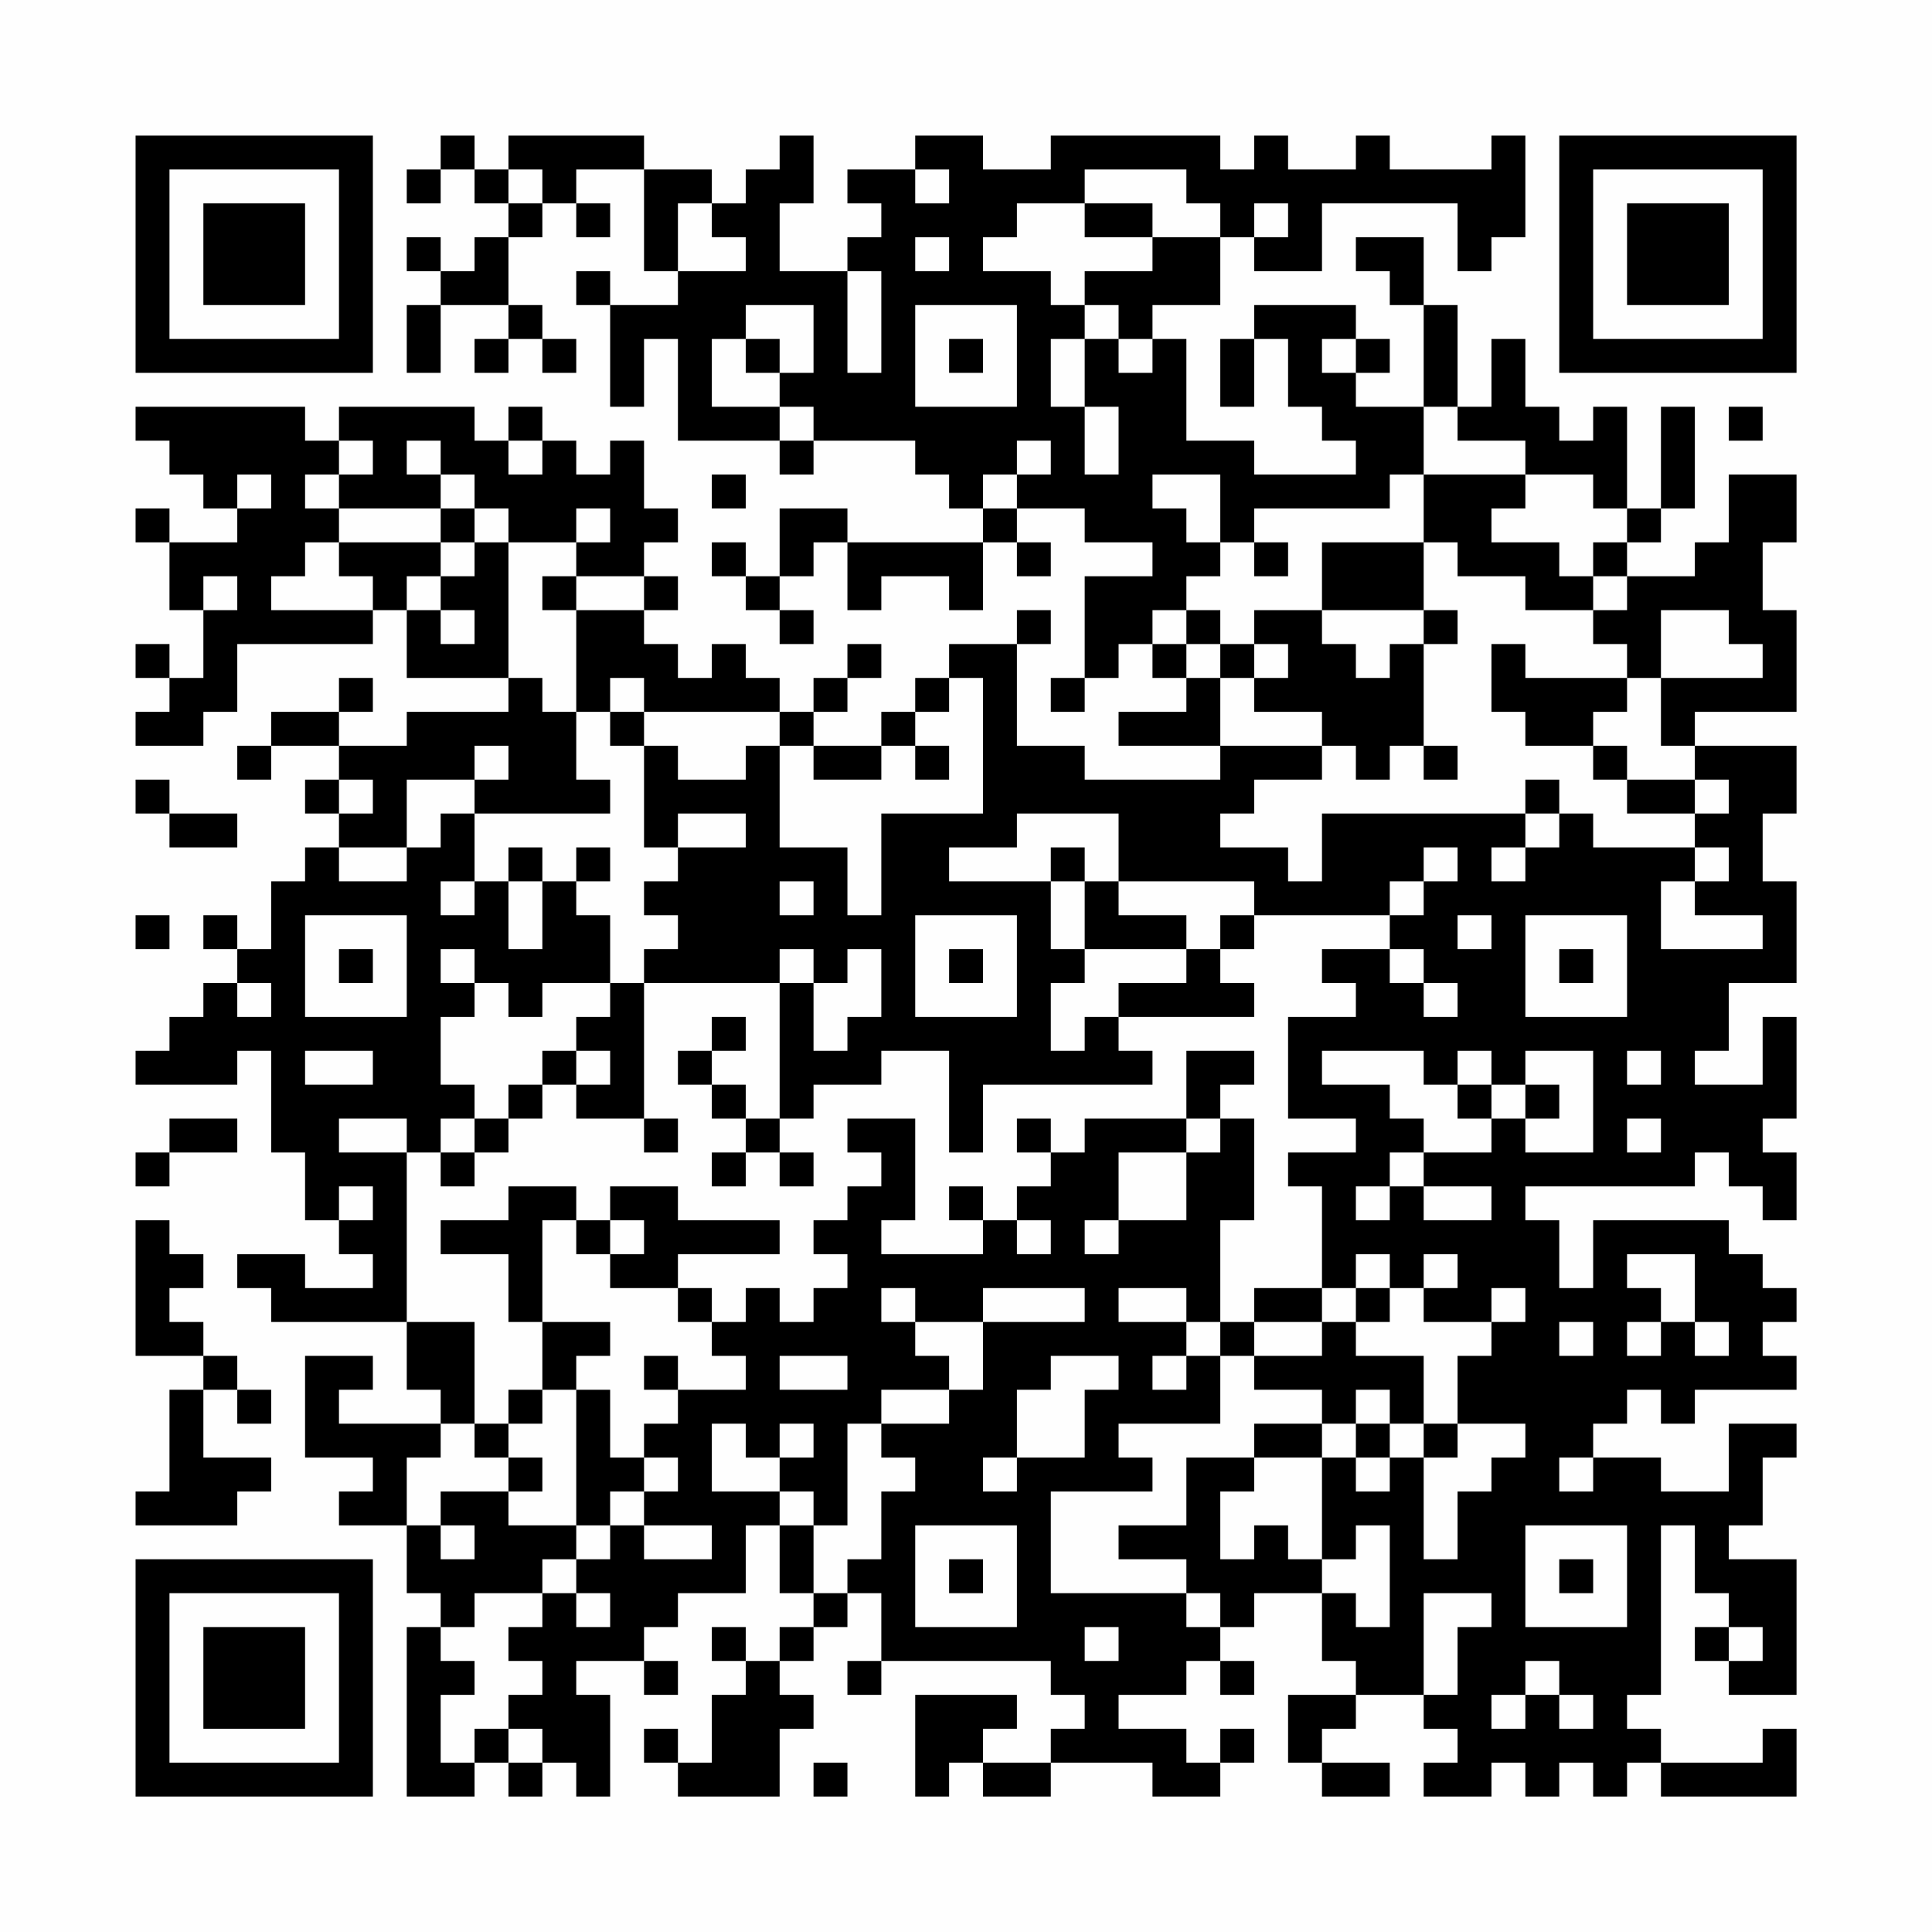 <?xml version="1.0" encoding="UTF-8"?>
<svg xmlns="http://www.w3.org/2000/svg" version="1.1" width="200" height="200" viewBox="0 0 200 200"><rect x="0" y="0" width="200" height="200" fill="#fefefe"/><g transform="scale(3.509)"><g transform="translate(4,4)"><path fill-rule="evenodd" d="M9 0L9 1L8 1L8 2L9 2L9 1L10 1L10 2L11 2L11 3L10 3L10 4L9 4L9 3L8 3L8 4L9 4L9 5L8 5L8 7L9 7L9 5L11 5L11 6L10 6L10 7L11 7L11 6L12 6L12 7L13 7L13 6L12 6L12 5L11 5L11 3L12 3L12 2L13 2L13 3L14 3L14 2L13 2L13 1L15 1L15 4L16 4L16 5L14 5L14 4L13 4L13 5L14 5L14 8L15 8L15 6L16 6L16 9L19 9L19 10L20 10L20 9L23 9L23 10L24 10L24 11L25 11L25 12L21 12L21 11L19 11L19 13L18 13L18 12L17 12L17 13L18 13L18 14L19 14L19 15L20 15L20 14L19 14L19 13L20 13L20 12L21 12L21 14L22 14L22 13L24 13L24 14L25 14L25 12L26 12L26 13L27 13L27 12L26 12L26 11L28 11L28 12L30 12L30 13L28 13L28 16L27 16L27 17L28 17L28 16L29 16L29 15L30 15L30 16L31 16L31 17L29 17L29 18L32 18L32 19L28 19L28 18L26 18L26 15L27 15L27 14L26 14L26 15L24 15L24 16L23 16L23 17L22 17L22 18L20 18L20 17L21 17L21 16L22 16L22 15L21 15L21 16L20 16L20 17L19 17L19 16L18 16L18 15L17 15L17 16L16 16L16 15L15 15L15 14L16 14L16 13L15 13L15 12L16 12L16 11L15 11L15 9L14 9L14 10L13 10L13 9L12 9L12 8L11 8L11 9L10 9L10 8L6 8L6 9L5 9L5 8L0 8L0 9L1 9L1 10L2 10L2 11L3 11L3 12L1 12L1 11L0 11L0 12L1 12L1 14L2 14L2 16L1 16L1 15L0 15L0 16L1 16L1 17L0 17L0 18L2 18L2 17L3 17L3 15L7 15L7 14L8 14L8 16L11 16L11 17L8 17L8 18L6 18L6 17L7 17L7 16L6 16L6 17L4 17L4 18L3 18L3 19L4 19L4 18L6 18L6 19L5 19L5 20L6 20L6 21L5 21L5 22L4 22L4 24L3 24L3 23L2 23L2 24L3 24L3 25L2 25L2 26L1 26L1 27L0 27L0 28L3 28L3 27L4 27L4 30L5 30L5 32L6 32L6 33L7 33L7 34L5 34L5 33L3 33L3 34L4 34L4 35L8 35L8 37L9 37L9 38L6 38L6 37L7 37L7 36L5 36L5 39L7 39L7 40L6 40L6 41L8 41L8 43L9 43L9 44L8 44L8 49L10 49L10 48L11 48L11 49L12 49L12 48L13 48L13 49L14 49L14 46L13 46L13 45L15 45L15 46L16 46L16 45L15 45L15 44L16 44L16 43L18 43L18 41L19 41L19 43L20 43L20 44L19 44L19 45L18 45L18 44L17 44L17 45L18 45L18 46L17 46L17 48L16 48L16 47L15 47L15 48L16 48L16 49L19 49L19 47L20 47L20 46L19 46L19 45L20 45L20 44L21 44L21 43L22 43L22 45L21 45L21 46L22 46L22 45L27 45L27 46L28 46L28 47L27 47L27 48L25 48L25 47L26 47L26 46L23 46L23 49L24 49L24 48L25 48L25 49L27 49L27 48L30 48L30 49L32 49L32 48L33 48L33 47L32 47L32 48L31 48L31 47L29 47L29 46L31 46L31 45L32 45L32 46L33 46L33 45L32 45L32 44L33 44L33 43L35 43L35 45L36 45L36 46L34 46L34 48L35 48L35 49L37 49L37 48L35 48L35 47L36 47L36 46L38 46L38 47L39 47L39 48L38 48L38 49L40 49L40 48L41 48L41 49L42 49L42 48L43 48L43 49L44 49L44 48L45 48L45 49L49 49L49 47L48 47L48 48L45 48L45 47L44 47L44 46L45 46L45 41L46 41L46 43L47 43L47 44L46 44L46 45L47 45L47 46L49 46L49 42L47 42L47 41L48 41L48 39L49 39L49 38L47 38L47 40L45 40L45 39L43 39L43 38L44 38L44 37L45 37L45 38L46 38L46 37L49 37L49 36L48 36L48 35L49 35L49 34L48 34L48 33L47 33L47 32L43 32L43 34L42 34L42 32L41 32L41 31L46 31L46 30L47 30L47 31L48 31L48 32L49 32L49 30L48 30L48 29L49 29L49 26L48 26L48 28L46 28L46 27L47 27L47 25L49 25L49 22L48 22L48 20L49 20L49 18L46 18L46 17L49 17L49 14L48 14L48 12L49 12L49 10L47 10L47 12L46 12L46 13L44 13L44 12L45 12L45 11L46 11L46 8L45 8L45 11L44 11L44 8L43 8L43 9L42 9L42 8L41 8L41 6L40 6L40 8L39 8L39 5L38 5L38 3L36 3L36 4L37 4L37 5L38 5L38 8L36 8L36 7L37 7L37 6L36 6L36 5L33 5L33 6L32 6L32 8L33 8L33 6L34 6L34 8L35 8L35 9L36 9L36 10L33 10L33 9L31 9L31 6L30 6L30 5L32 5L32 3L33 3L33 4L35 4L35 2L39 2L39 4L40 4L40 3L41 3L41 0L40 0L40 1L37 1L37 0L36 0L36 1L34 1L34 0L33 0L33 1L32 1L32 0L27 0L27 1L25 1L25 0L23 0L23 1L21 1L21 2L22 2L22 3L21 3L21 4L19 4L19 2L20 2L20 0L19 0L19 1L18 1L18 2L17 2L17 1L15 1L15 0L11 0L11 1L10 1L10 0ZM11 1L11 2L12 2L12 1ZM23 1L23 2L24 2L24 1ZM28 1L28 2L26 2L26 3L25 3L25 4L27 4L27 5L28 5L28 6L27 6L27 8L28 8L28 10L29 10L29 8L28 8L28 6L29 6L29 7L30 7L30 6L29 6L29 5L28 5L28 4L30 4L30 3L32 3L32 2L31 2L31 1ZM16 2L16 4L18 4L18 3L17 3L17 2ZM28 2L28 3L30 3L30 2ZM33 2L33 3L34 3L34 2ZM23 3L23 4L24 4L24 3ZM21 4L21 7L22 7L22 4ZM18 5L18 6L17 6L17 8L19 8L19 9L20 9L20 8L19 8L19 7L20 7L20 5ZM23 5L23 8L26 8L26 5ZM18 6L18 7L19 7L19 6ZM24 6L24 7L25 7L25 6ZM35 6L35 7L36 7L36 6ZM38 8L38 10L37 10L37 11L33 11L33 12L32 12L32 10L30 10L30 11L31 11L31 12L32 12L32 13L31 13L31 14L30 14L30 15L31 15L31 16L32 16L32 18L35 18L35 19L33 19L33 20L32 20L32 21L34 21L34 22L35 22L35 20L41 20L41 21L40 21L40 22L41 22L41 21L42 21L42 20L43 20L43 21L46 21L46 22L45 22L45 24L48 24L48 23L46 23L46 22L47 22L47 21L46 21L46 20L47 20L47 19L46 19L46 18L45 18L45 16L48 16L48 15L47 15L47 14L45 14L45 16L44 16L44 15L43 15L43 14L44 14L44 13L43 13L43 12L44 12L44 11L43 11L43 10L41 10L41 9L39 9L39 8ZM47 8L47 9L48 9L48 8ZM6 9L6 10L5 10L5 11L6 11L6 12L5 12L5 13L4 13L4 14L7 14L7 13L6 13L6 12L9 12L9 13L8 13L8 14L9 14L9 15L10 15L10 14L9 14L9 13L10 13L10 12L11 12L11 16L12 16L12 17L13 17L13 19L14 19L14 20L10 20L10 19L11 19L11 18L10 18L10 19L8 19L8 21L6 21L6 22L8 22L8 21L9 21L9 20L10 20L10 22L9 22L9 23L10 23L10 22L11 22L11 24L12 24L12 22L13 22L13 23L14 23L14 25L12 25L12 26L11 26L11 25L10 25L10 24L9 24L9 25L10 25L10 26L9 26L9 28L10 28L10 29L9 29L9 30L8 30L8 29L6 29L6 30L8 30L8 35L10 35L10 38L9 38L9 39L8 39L8 41L9 41L9 42L10 42L10 41L9 41L9 40L11 40L11 41L13 41L13 42L12 42L12 43L10 43L10 44L9 44L9 45L10 45L10 46L9 46L9 48L10 48L10 47L11 47L11 48L12 48L12 47L11 47L11 46L12 46L12 45L11 45L11 44L12 44L12 43L13 43L13 44L14 44L14 43L13 43L13 42L14 42L14 41L15 41L15 42L17 42L17 41L15 41L15 40L16 40L16 39L15 39L15 38L16 38L16 37L18 37L18 36L17 36L17 35L18 35L18 34L19 34L19 35L20 35L20 34L21 34L21 33L20 33L20 32L21 32L21 31L22 31L22 30L21 30L21 29L23 29L23 32L22 32L22 33L25 33L25 32L26 32L26 33L27 33L27 32L26 32L26 31L27 31L27 30L28 30L28 29L31 29L31 30L29 30L29 32L28 32L28 33L29 33L29 32L31 32L31 30L32 30L32 29L33 29L33 32L32 32L32 35L31 35L31 34L29 34L29 35L31 35L31 36L30 36L30 37L31 37L31 36L32 36L32 38L29 38L29 39L30 39L30 40L27 40L27 43L31 43L31 44L32 44L32 43L31 43L31 42L29 42L29 41L31 41L31 39L33 39L33 40L32 40L32 42L33 42L33 41L34 41L34 42L35 42L35 43L36 43L36 44L37 44L37 41L36 41L36 42L35 42L35 39L36 39L36 40L37 40L37 39L38 39L38 42L39 42L39 40L40 40L40 39L41 39L41 38L39 38L39 36L40 36L40 35L41 35L41 34L40 34L40 35L38 35L38 34L39 34L39 33L38 33L38 34L37 34L37 33L36 33L36 34L35 34L35 31L34 31L34 30L36 30L36 29L34 29L34 26L36 26L36 25L35 25L35 24L37 24L37 25L38 25L38 26L39 26L39 25L38 25L38 24L37 24L37 23L38 23L38 22L39 22L39 21L38 21L38 22L37 22L37 23L33 23L33 22L29 22L29 20L26 20L26 21L24 21L24 22L27 22L27 24L28 24L28 25L27 25L27 27L28 27L28 26L29 26L29 27L30 27L30 28L25 28L25 30L24 30L24 27L22 27L22 28L20 28L20 29L19 29L19 25L20 25L20 27L21 27L21 26L22 26L22 24L21 24L21 25L20 25L20 24L19 24L19 25L15 25L15 24L16 24L16 23L15 23L15 22L16 22L16 21L18 21L18 20L16 20L16 21L15 21L15 18L16 18L16 19L18 19L18 18L19 18L19 21L21 21L21 23L22 23L22 20L25 20L25 16L24 16L24 17L23 17L23 18L22 18L22 19L20 19L20 18L19 18L19 17L15 17L15 16L14 16L14 17L13 17L13 14L15 14L15 13L13 13L13 12L14 12L14 11L13 11L13 12L11 12L11 11L10 11L10 10L9 10L9 9L8 9L8 10L9 10L9 11L6 11L6 10L7 10L7 9ZM11 9L11 10L12 10L12 9ZM26 9L26 10L25 10L25 11L26 11L26 10L27 10L27 9ZM3 10L3 11L4 11L4 10ZM17 10L17 11L18 11L18 10ZM38 10L38 12L35 12L35 14L33 14L33 15L32 15L32 14L31 14L31 15L32 15L32 16L33 16L33 17L35 17L35 18L36 18L36 19L37 19L37 18L38 18L38 19L39 19L39 18L38 18L38 15L39 15L39 14L38 14L38 12L39 12L39 13L41 13L41 14L43 14L43 13L42 13L42 12L40 12L40 11L41 11L41 10ZM9 11L9 12L10 12L10 11ZM33 12L33 13L34 13L34 12ZM2 13L2 14L3 14L3 13ZM12 13L12 14L13 14L13 13ZM35 14L35 15L36 15L36 16L37 16L37 15L38 15L38 14ZM33 15L33 16L34 16L34 15ZM40 15L40 17L41 17L41 18L43 18L43 19L44 19L44 20L46 20L46 19L44 19L44 18L43 18L43 17L44 17L44 16L41 16L41 15ZM14 17L14 18L15 18L15 17ZM23 18L23 19L24 19L24 18ZM0 19L0 20L1 20L1 21L3 21L3 20L1 20L1 19ZM6 19L6 20L7 20L7 19ZM41 19L41 20L42 20L42 19ZM11 21L11 22L12 22L12 21ZM13 21L13 22L14 22L14 21ZM27 21L27 22L28 22L28 24L31 24L31 25L29 25L29 26L33 26L33 25L32 25L32 24L33 24L33 23L32 23L32 24L31 24L31 23L29 23L29 22L28 22L28 21ZM19 22L19 23L20 23L20 22ZM0 23L0 24L1 24L1 23ZM5 23L5 26L8 26L8 23ZM23 23L23 26L26 26L26 23ZM39 23L39 24L40 24L40 23ZM41 23L41 26L44 26L44 23ZM6 24L6 25L7 25L7 24ZM24 24L24 25L25 25L25 24ZM42 24L42 25L43 25L43 24ZM3 25L3 26L4 26L4 25ZM14 25L14 26L13 26L13 27L12 27L12 28L11 28L11 29L10 29L10 30L9 30L9 31L10 31L10 30L11 30L11 29L12 29L12 28L13 28L13 29L15 29L15 30L16 30L16 29L15 29L15 25ZM17 26L17 27L16 27L16 28L17 28L17 29L18 29L18 30L17 30L17 31L18 31L18 30L19 30L19 31L20 31L20 30L19 30L19 29L18 29L18 28L17 28L17 27L18 27L18 26ZM5 27L5 28L7 28L7 27ZM13 27L13 28L14 28L14 27ZM31 27L31 29L32 29L32 28L33 28L33 27ZM35 27L35 28L37 28L37 29L38 29L38 30L37 30L37 31L36 31L36 32L37 32L37 31L38 31L38 32L40 32L40 31L38 31L38 30L40 30L40 29L41 29L41 30L43 30L43 27L41 27L41 28L40 28L40 27L39 27L39 28L38 28L38 27ZM44 27L44 28L45 28L45 27ZM39 28L39 29L40 29L40 28ZM41 28L41 29L42 29L42 28ZM1 29L1 30L0 30L0 31L1 31L1 30L3 30L3 29ZM26 29L26 30L27 30L27 29ZM44 29L44 30L45 30L45 29ZM6 31L6 32L7 32L7 31ZM11 31L11 32L9 32L9 33L11 33L11 35L12 35L12 37L11 37L11 38L10 38L10 39L11 39L11 40L12 40L12 39L11 39L11 38L12 38L12 37L13 37L13 41L14 41L14 40L15 40L15 39L14 39L14 37L13 37L13 36L14 36L14 35L12 35L12 32L13 32L13 33L14 33L14 34L16 34L16 35L17 35L17 34L16 34L16 33L19 33L19 32L16 32L16 31L14 31L14 32L13 32L13 31ZM24 31L24 32L25 32L25 31ZM0 32L0 36L2 36L2 37L1 37L1 40L0 40L0 41L3 41L3 40L4 40L4 39L2 39L2 37L3 37L3 38L4 38L4 37L3 37L3 36L2 36L2 35L1 35L1 34L2 34L2 33L1 33L1 32ZM14 32L14 33L15 33L15 32ZM44 33L44 34L45 34L45 35L44 35L44 36L45 36L45 35L46 35L46 36L47 36L47 35L46 35L46 33ZM22 34L22 35L23 35L23 36L24 36L24 37L22 37L22 38L21 38L21 41L20 41L20 40L19 40L19 39L20 39L20 38L19 38L19 39L18 39L18 38L17 38L17 40L19 40L19 41L20 41L20 43L21 43L21 42L22 42L22 40L23 40L23 39L22 39L22 38L24 38L24 37L25 37L25 35L28 35L28 34L25 34L25 35L23 35L23 34ZM33 34L33 35L32 35L32 36L33 36L33 37L35 37L35 38L33 38L33 39L35 39L35 38L36 38L36 39L37 39L37 38L38 38L38 39L39 39L39 38L38 38L38 36L36 36L36 35L37 35L37 34L36 34L36 35L35 35L35 34ZM33 35L33 36L35 36L35 35ZM42 35L42 36L43 36L43 35ZM15 36L15 37L16 37L16 36ZM19 36L19 37L21 37L21 36ZM27 36L27 37L26 37L26 39L25 39L25 40L26 40L26 39L28 39L28 37L29 37L29 36ZM36 37L36 38L37 38L37 37ZM42 39L42 40L43 40L43 39ZM23 41L23 44L26 44L26 41ZM41 41L41 44L44 44L44 41ZM24 42L24 43L25 43L25 42ZM42 42L42 43L43 43L43 42ZM38 43L38 46L39 46L39 44L40 44L40 43ZM28 44L28 45L29 45L29 44ZM47 44L47 45L48 45L48 44ZM41 45L41 46L40 46L40 47L41 47L41 46L42 46L42 47L43 47L43 46L42 46L42 45ZM20 48L20 49L21 49L21 48ZM0 0L0 7L7 7L7 0ZM1 1L1 6L6 6L6 1ZM2 2L2 5L5 5L5 2ZM42 0L42 7L49 7L49 0ZM43 1L43 6L48 6L48 1ZM44 2L44 5L47 5L47 2ZM0 42L0 49L7 49L7 42ZM1 43L1 48L6 48L6 43ZM2 44L2 47L5 47L5 44Z" fill="#000000"/></g></g></svg>
